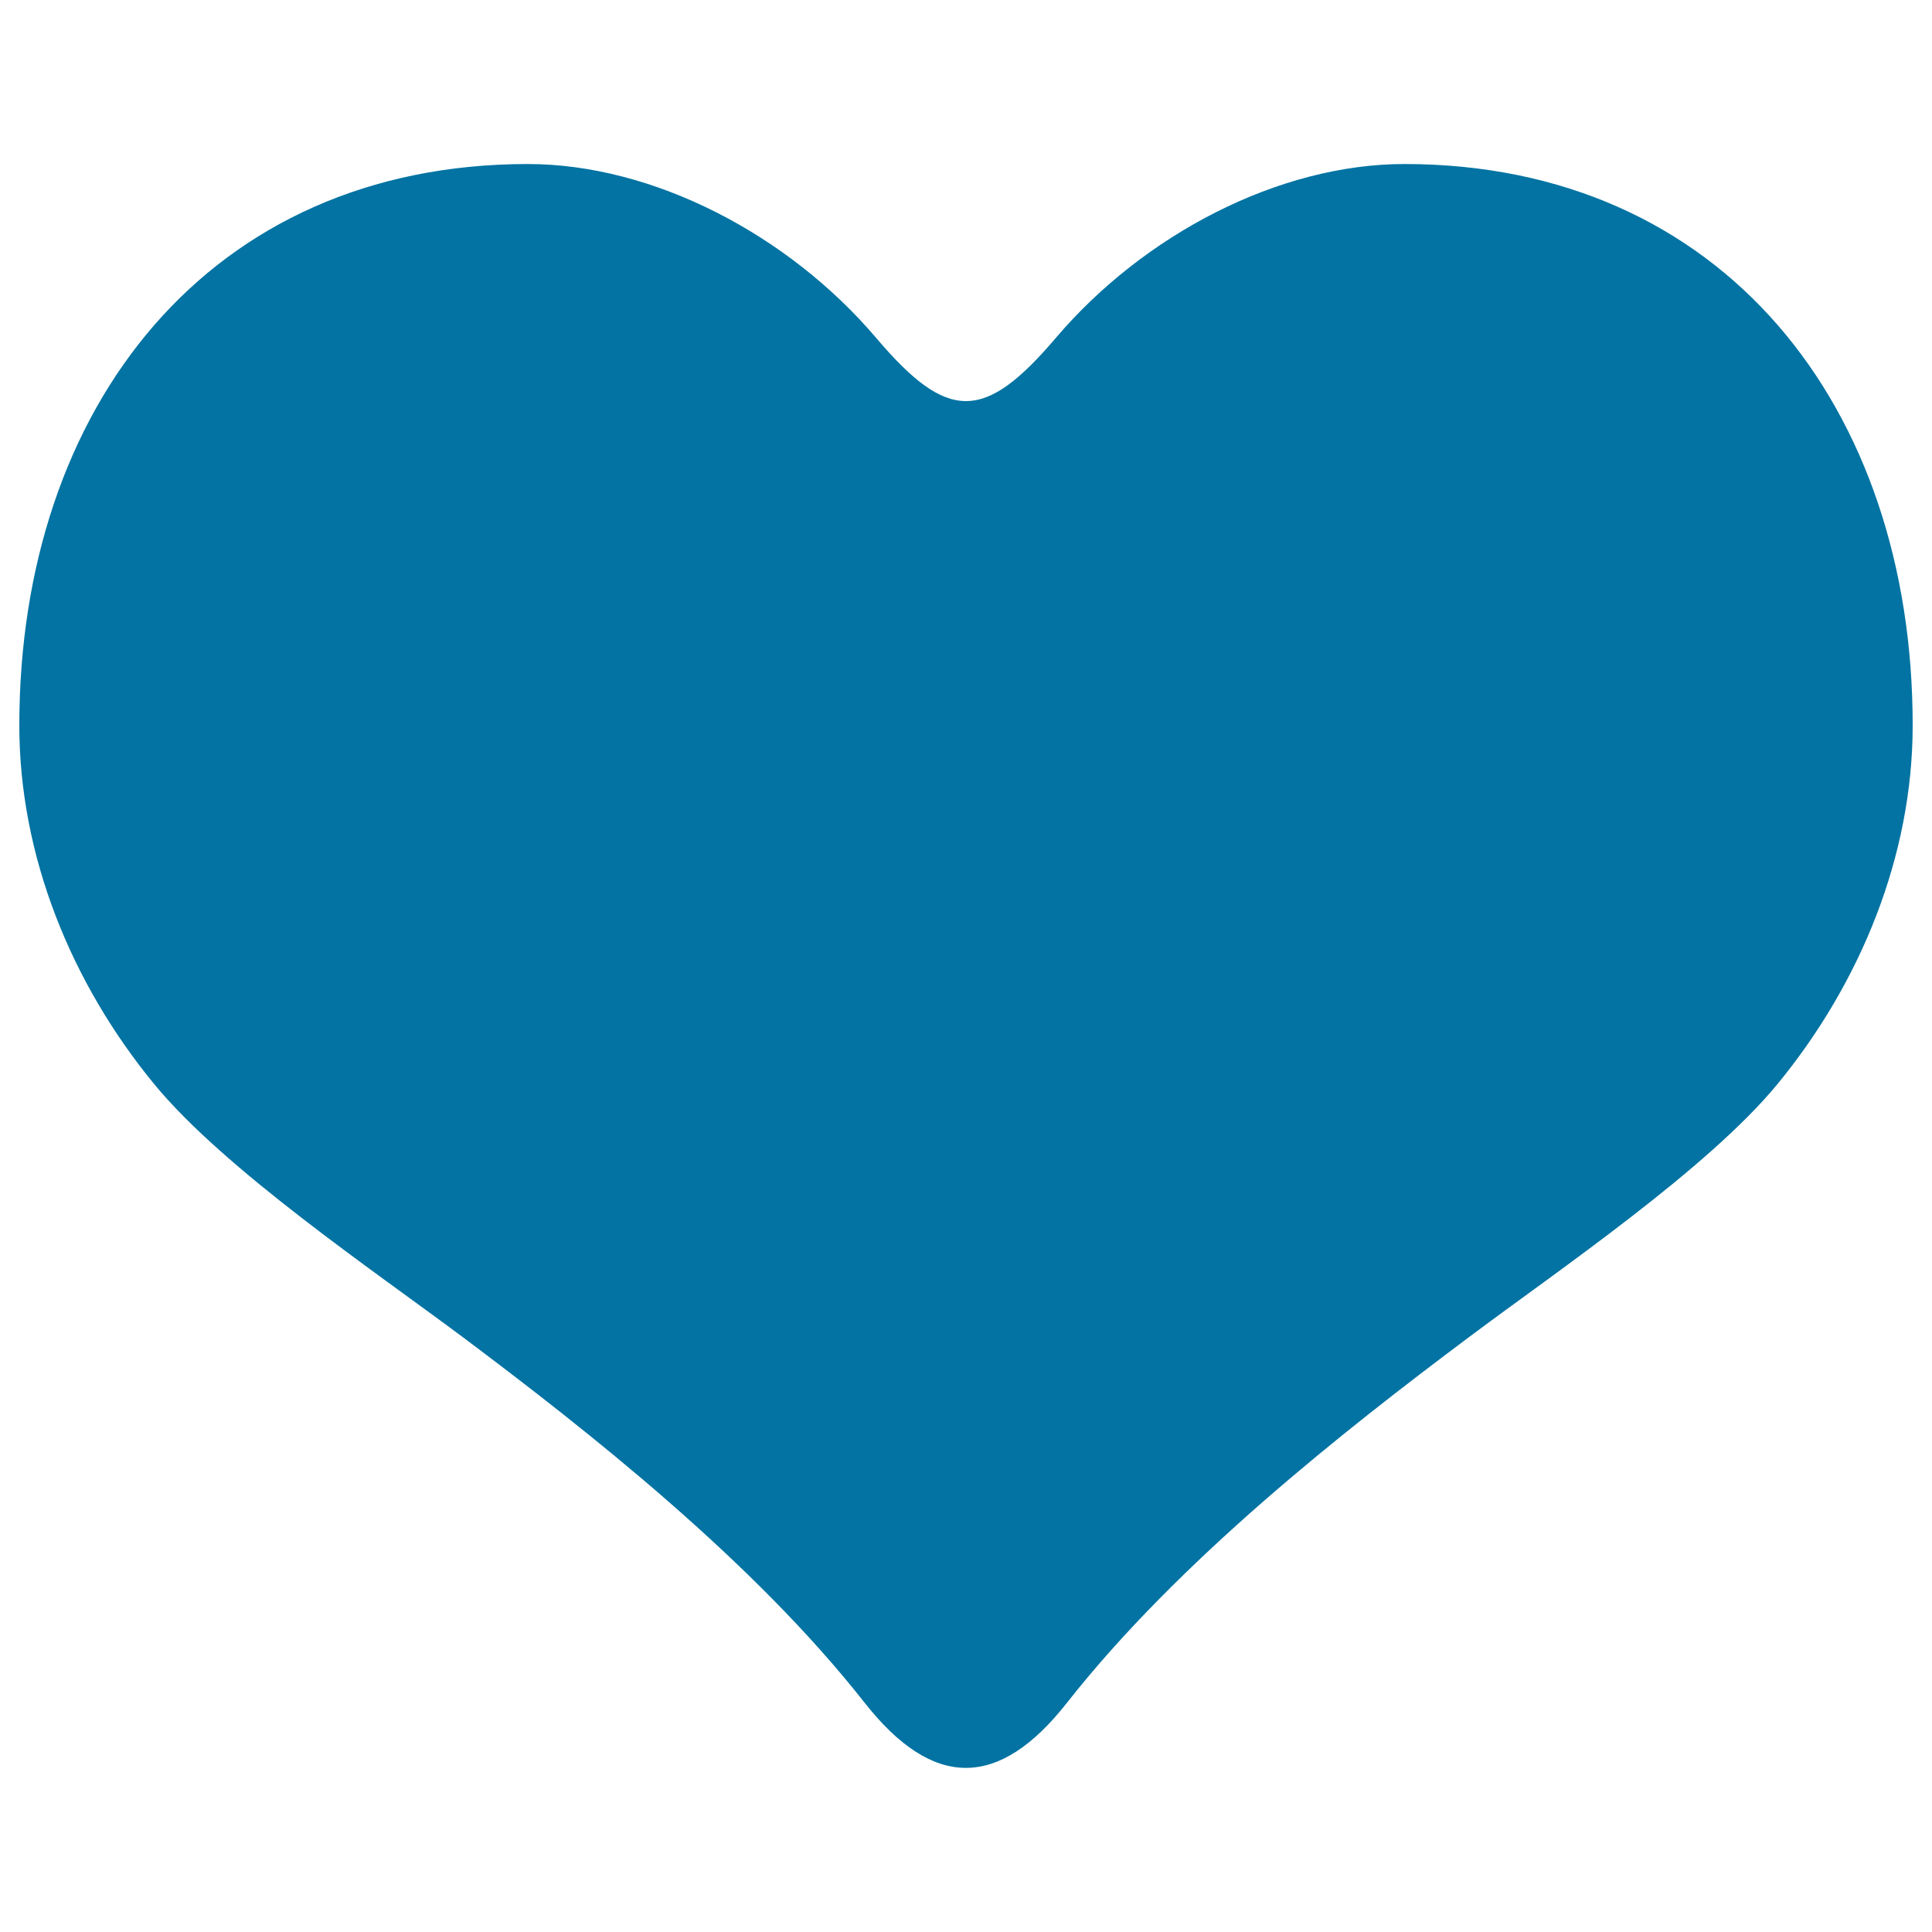 <svg xmlns="http://www.w3.org/2000/svg" viewBox="0 0 1000 1000" style="fill:#0273a2">
<title>Valentines Heart Shape SVG icon</title>
<g><path d="M726.9,84.9c-65,0-134.9,36.5-180.4,90c-37.1,43.6-56,43.6-93,0c-45.5-53.5-115.4-90-180.3-90C108.3,84.9,10,210.6,10,375.5c0,67.7,27,133.5,69.7,185.5C116,605.2,193.6,657.8,239.4,692c65.1,48.8,150.4,115.9,208.1,189.3c35.4,45,69.5,45,104.8,0c57.8-73.5,143.1-140.6,208.3-189.4c45.8-34.3,123.3-86.8,159.6-131c42.7-52.1,69.8-117.8,69.8-185.5C990,210.6,891.6,84.9,726.9,84.9z"/></g>
</svg>